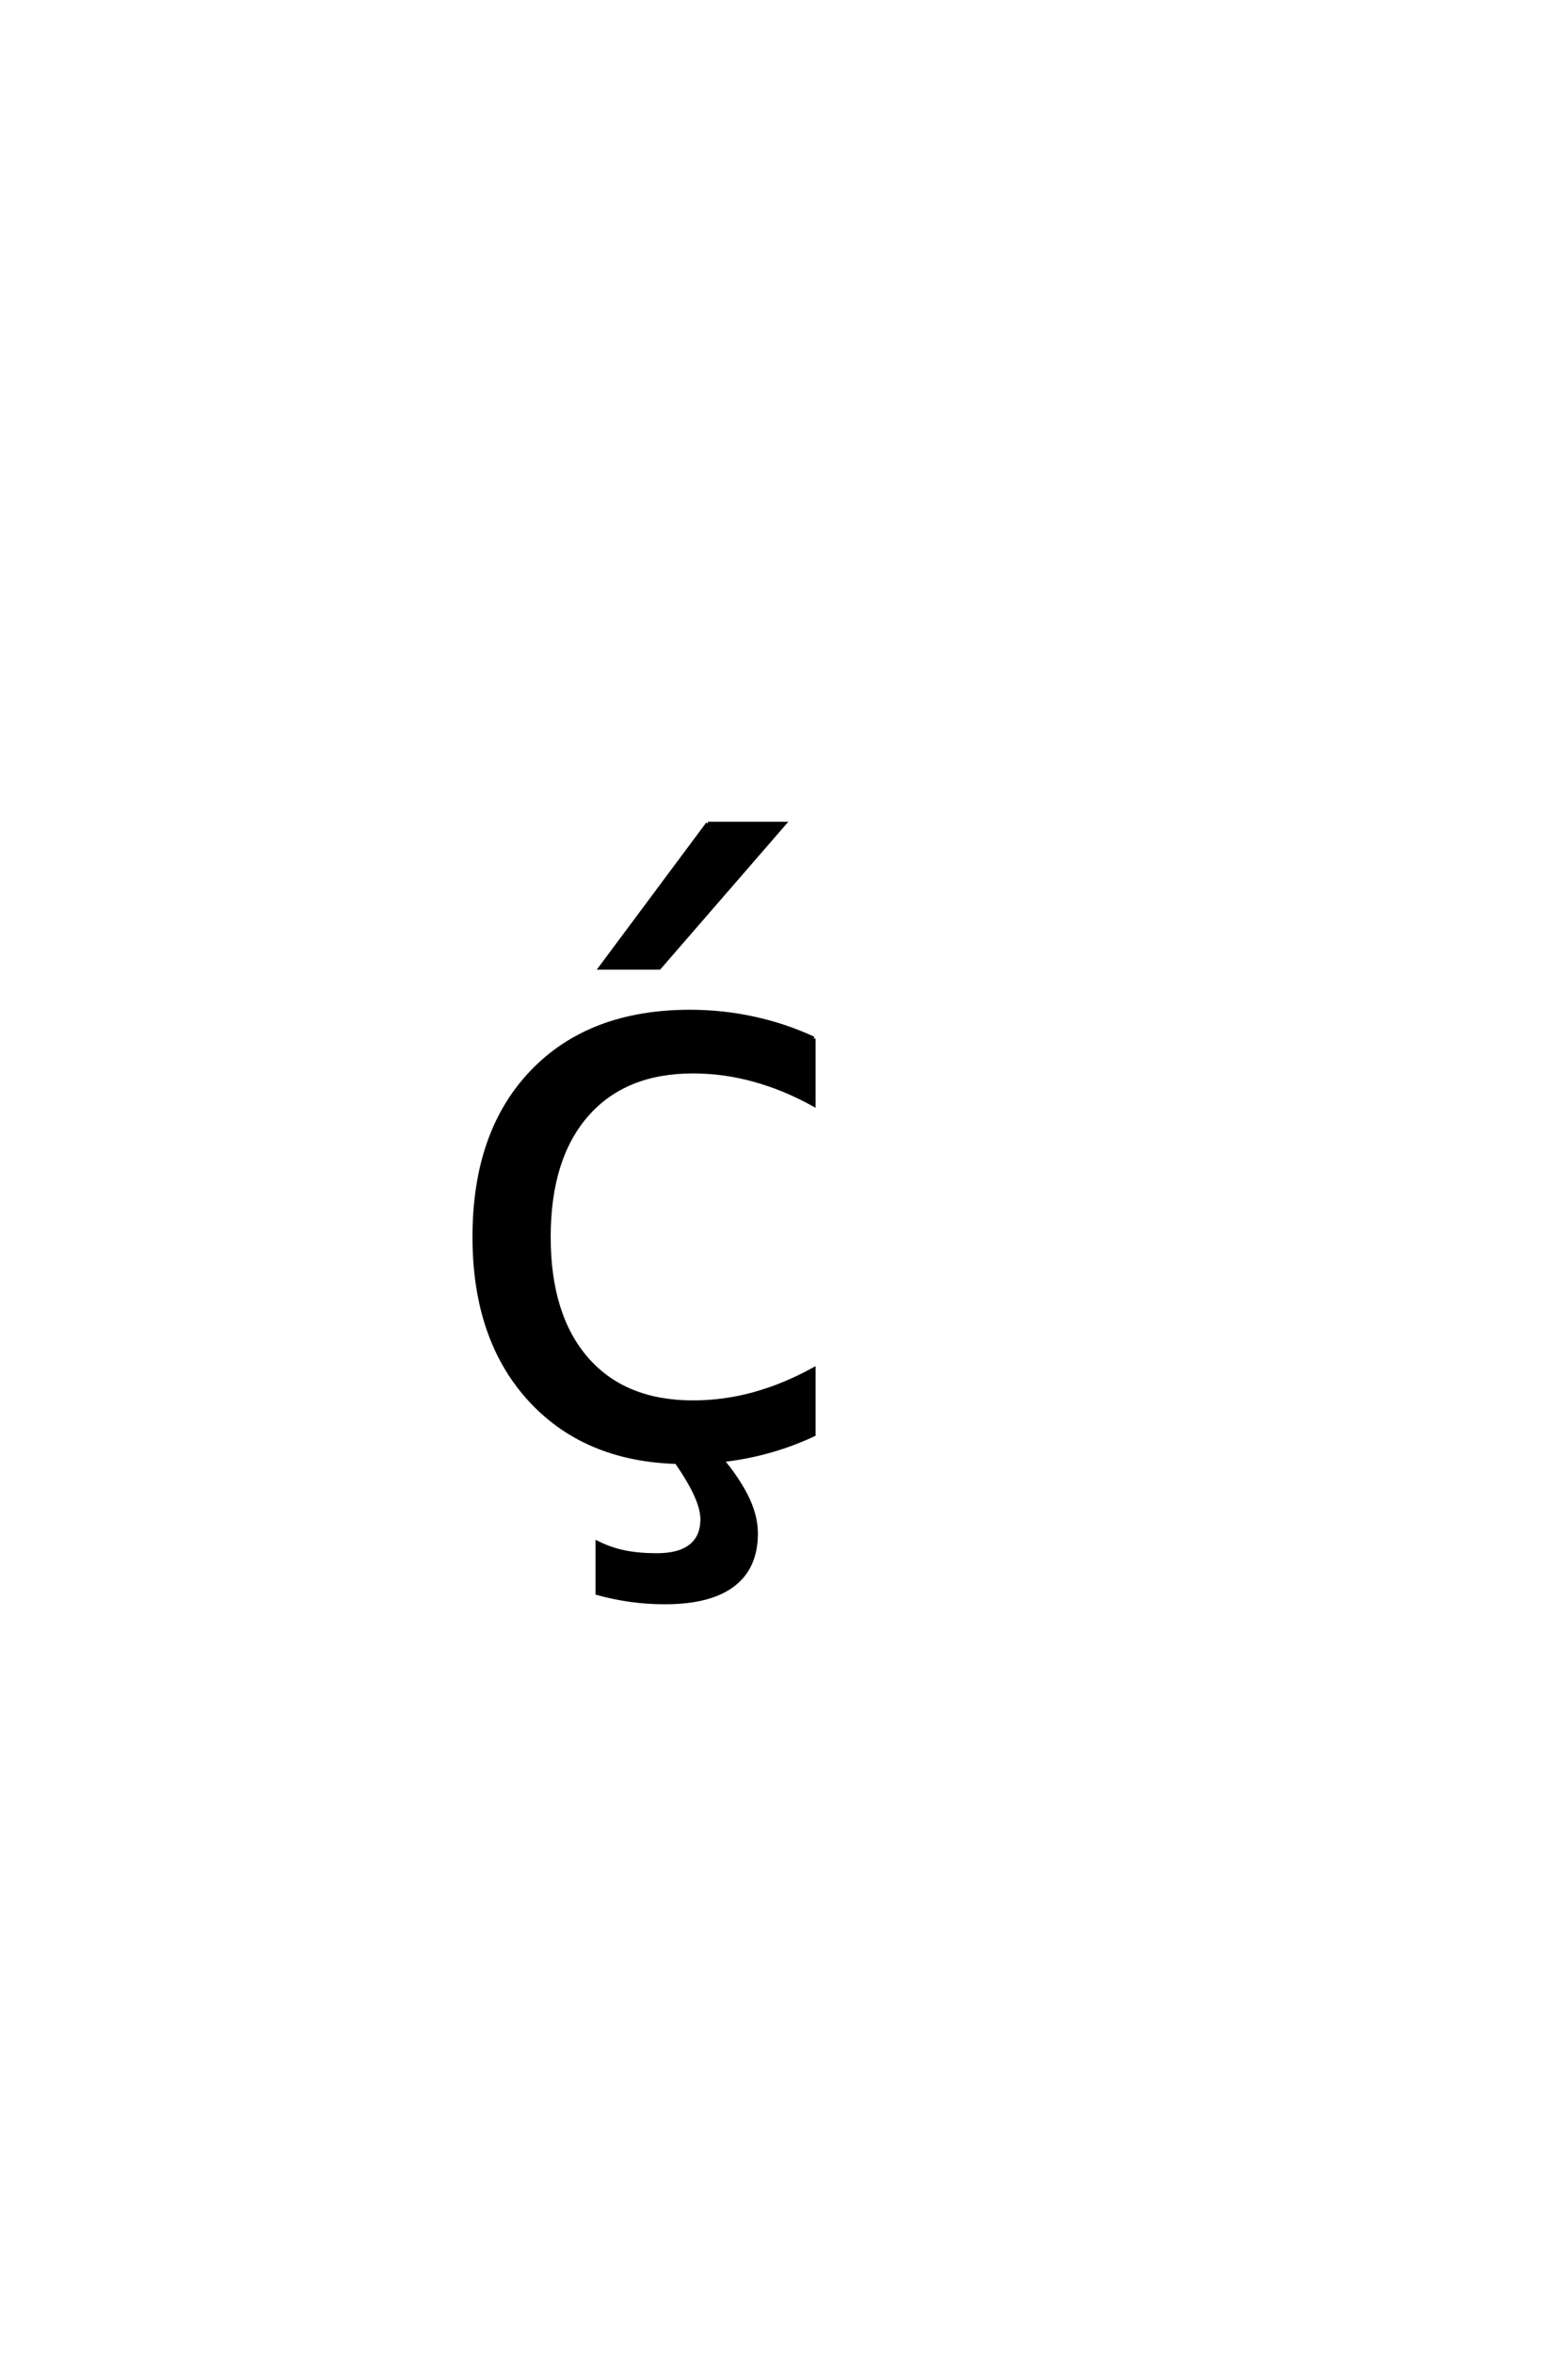 <?xml version='1.0' encoding='UTF-8'?>
<!DOCTYPE svg PUBLIC "-//W3C//DTD SVG 1.0//EN"
    "http://www.w3.org/TR/2001/REC-SVG-20010904/DTD/svg10.dtd">

<svg xmlns='http://www.w3.org/2000/svg' version='1.0'
     width='40.0' height='60.0'>

 <g transform='scale(0.1 -0.1) translate(110.0 -370.0)'>
  <path d='M97.562 105.172
L97.562 88.375
Q89.938 92.578 82.266 94.672
Q74.609 96.781 66.797 96.781
Q49.312 96.781 39.641 85.688
Q29.984 74.609 29.984 54.594
Q29.984 34.578 39.641 23.484
Q49.312 12.406 66.797 12.406
Q74.609 12.406 82.266 14.5
Q89.938 16.609 97.562 20.797
L97.562 4.203
Q90.047 0.688 81.984 -1.062
Q73.922 -2.828 64.844 -2.828
Q40.141 -2.828 25.578 12.688
Q11.031 28.219 11.031 54.594
Q11.031 81.344 25.734 96.672
Q40.438 112.016 66.016 112.016
Q74.312 112.016 82.219 110.297
Q90.141 108.594 97.562 105.172
Q90.141 108.594 97.562 105.172
M72.203 0
Q77.578 -6.062 80.203 -11.188
Q82.844 -16.312 82.844 -21
Q82.844 -29.688 76.984 -34.125
Q71.125 -38.578 59.609 -38.578
Q55.109 -38.578 50.859 -37.984
Q46.625 -37.406 42.422 -36.234
L42.422 -23.438
Q45.734 -25.094 49.344 -25.828
Q52.969 -26.562 57.562 -26.562
Q63.312 -26.562 66.234 -24.219
Q69.172 -21.875 69.172 -17.391
Q69.172 -14.453 67.078 -10.203
Q64.984 -5.953 60.578 0
L72.203 0
L72.203 0
M70.578 159.969
L90.016 159.969
L58.172 123.25
L43.234 123.25
L70.578 159.969
'
        style='fill: #000000; stroke: #000000'/>

 </g>
</svg>
